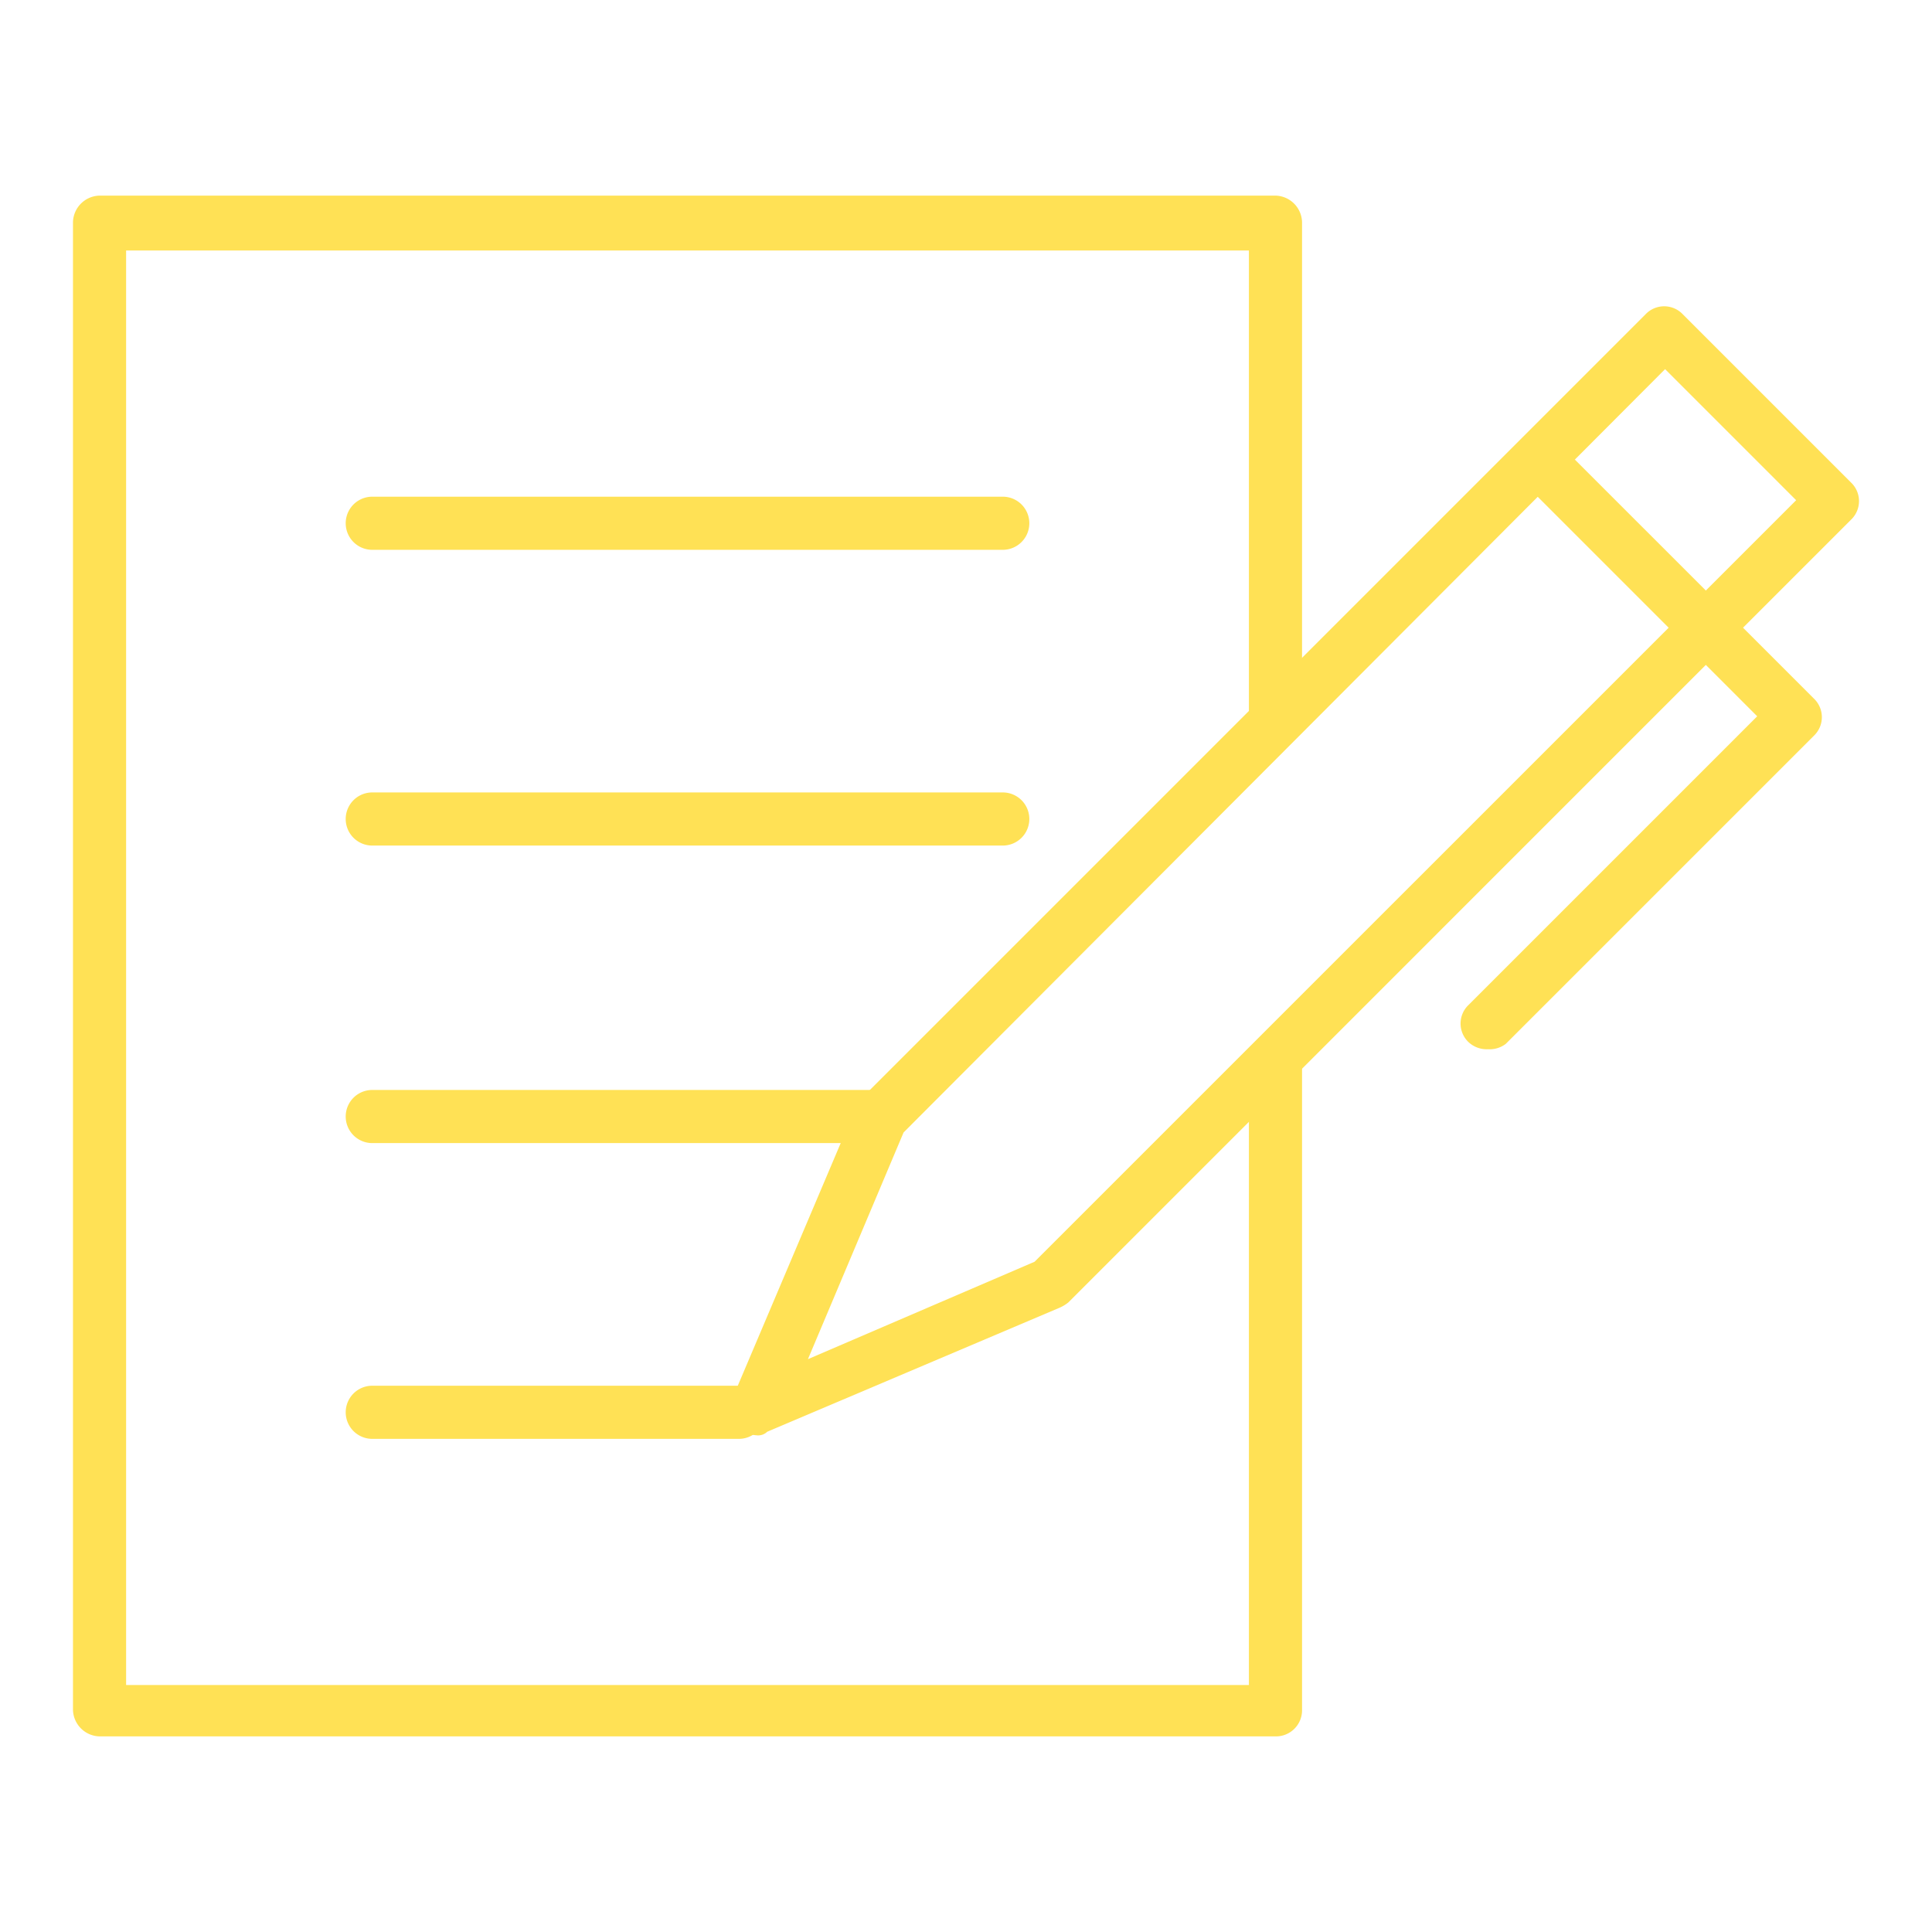 <svg xmlns="http://www.w3.org/2000/svg" xmlns:xlink="http://www.w3.org/1999/xlink" width="80" height="80" viewBox="0 0 80 80">
  <defs>
    <clipPath id="clip-Kontrakt_tool_card_80x80_gul">
      <rect width="80" height="80"/>
    </clipPath>
  </defs>
  <g id="Kontrakt_tool_card_80x80_gul" clip-path="url(#clip-Kontrakt_tool_card_80x80_gul)">
    <rect id="GettyImages-1400705560" width="112" height="84" fill="none"/>
    <g id="Kontrakt_grøn" transform="translate(-24.778 -22.2)">
      <path id="Path_21" data-name="Path 21" d="M77.593,94.1H28.9A1.128,1.128,0,0,1,27.8,93V31.4a1.128,1.128,0,0,1,1.1-1.1H77.593a1.128,1.128,0,0,1,1.1,1.1V51.787a1.1,1.1,0,1,1-2.2,0V32.573H30v59.4H76.493V66.38a1.1,1.1,0,1,1,2.2,0V93A1.08,1.08,0,0,1,77.593,94.1Z" fill="#ffe155"/>
      <g id="Group_11" data-name="Group 11" transform="translate(54.974 34.883)">
        <path id="Path_22" data-name="Path 22" d="M65.988,83.3a1.538,1.538,0,0,1-.807-.293,1.014,1.014,0,0,1-.22-1.173l5.133-12.1c.073-.147.147-.22.22-.367L102.8,36.88a1.063,1.063,0,0,1,1.54,0l6.967,6.967a1.063,1.063,0,0,1,0,1.54L78.895,77.8a1.6,1.6,0,0,1-.367.22l-12.1,5.133A.539.539,0,0,1,65.988,83.3Zm6.087-12.54-3.96,9.387L77.5,76.113,109.035,44.58l-5.427-5.427Z" transform="translate(-64.856 -36.55)" fill="#ffe155"/>
        <path id="Path_23" data-name="Path 23" d="M107.287,69.233a1.1,1.1,0,0,1-.807-.293,1.063,1.063,0,0,1,0-1.54l11.953-11.953-9.827-9.827a1.089,1.089,0,1,1,1.54-1.54L120.78,54.713a1.063,1.063,0,0,1,0,1.54l-12.76,12.76A1.1,1.1,0,0,1,107.287,69.233Z" transform="translate(-75.867 -38.47)" fill="#ffe155"/>
      </g>
      <path id="Path_24" data-name="Path 24" d="M70.407,49.5H44.3a1.1,1.1,0,1,1,0-2.2H70.407a1.1,1.1,0,0,1,0,2.2Z" transform="translate(-4.107 -4.533)" fill="#ffe155"/>
      <path id="Path_25" data-name="Path 25" d="M70.407,66.2H44.3a1.1,1.1,0,1,1,0-2.2H70.407a1.1,1.1,0,0,1,0,2.2Z" transform="translate(-4.107 -8.987)" fill="#ffe155"/>
      <path id="Path_26" data-name="Path 26" d="M64.907,83H44.3a1.1,1.1,0,1,1,0-2.2H64.907a1.1,1.1,0,0,1,0,2.2Z" transform="translate(-4.107 -13.467)" fill="#ffe155"/>
      <path id="Path_27" data-name="Path 27" d="M59.48,99.7H44.3a1.1,1.1,0,1,1,0-2.2H59.48a1.1,1.1,0,1,1,0,2.2Z" transform="translate(-4.107 -17.92)" fill="#ffe155"/>
    </g>
  </g>
</svg>
